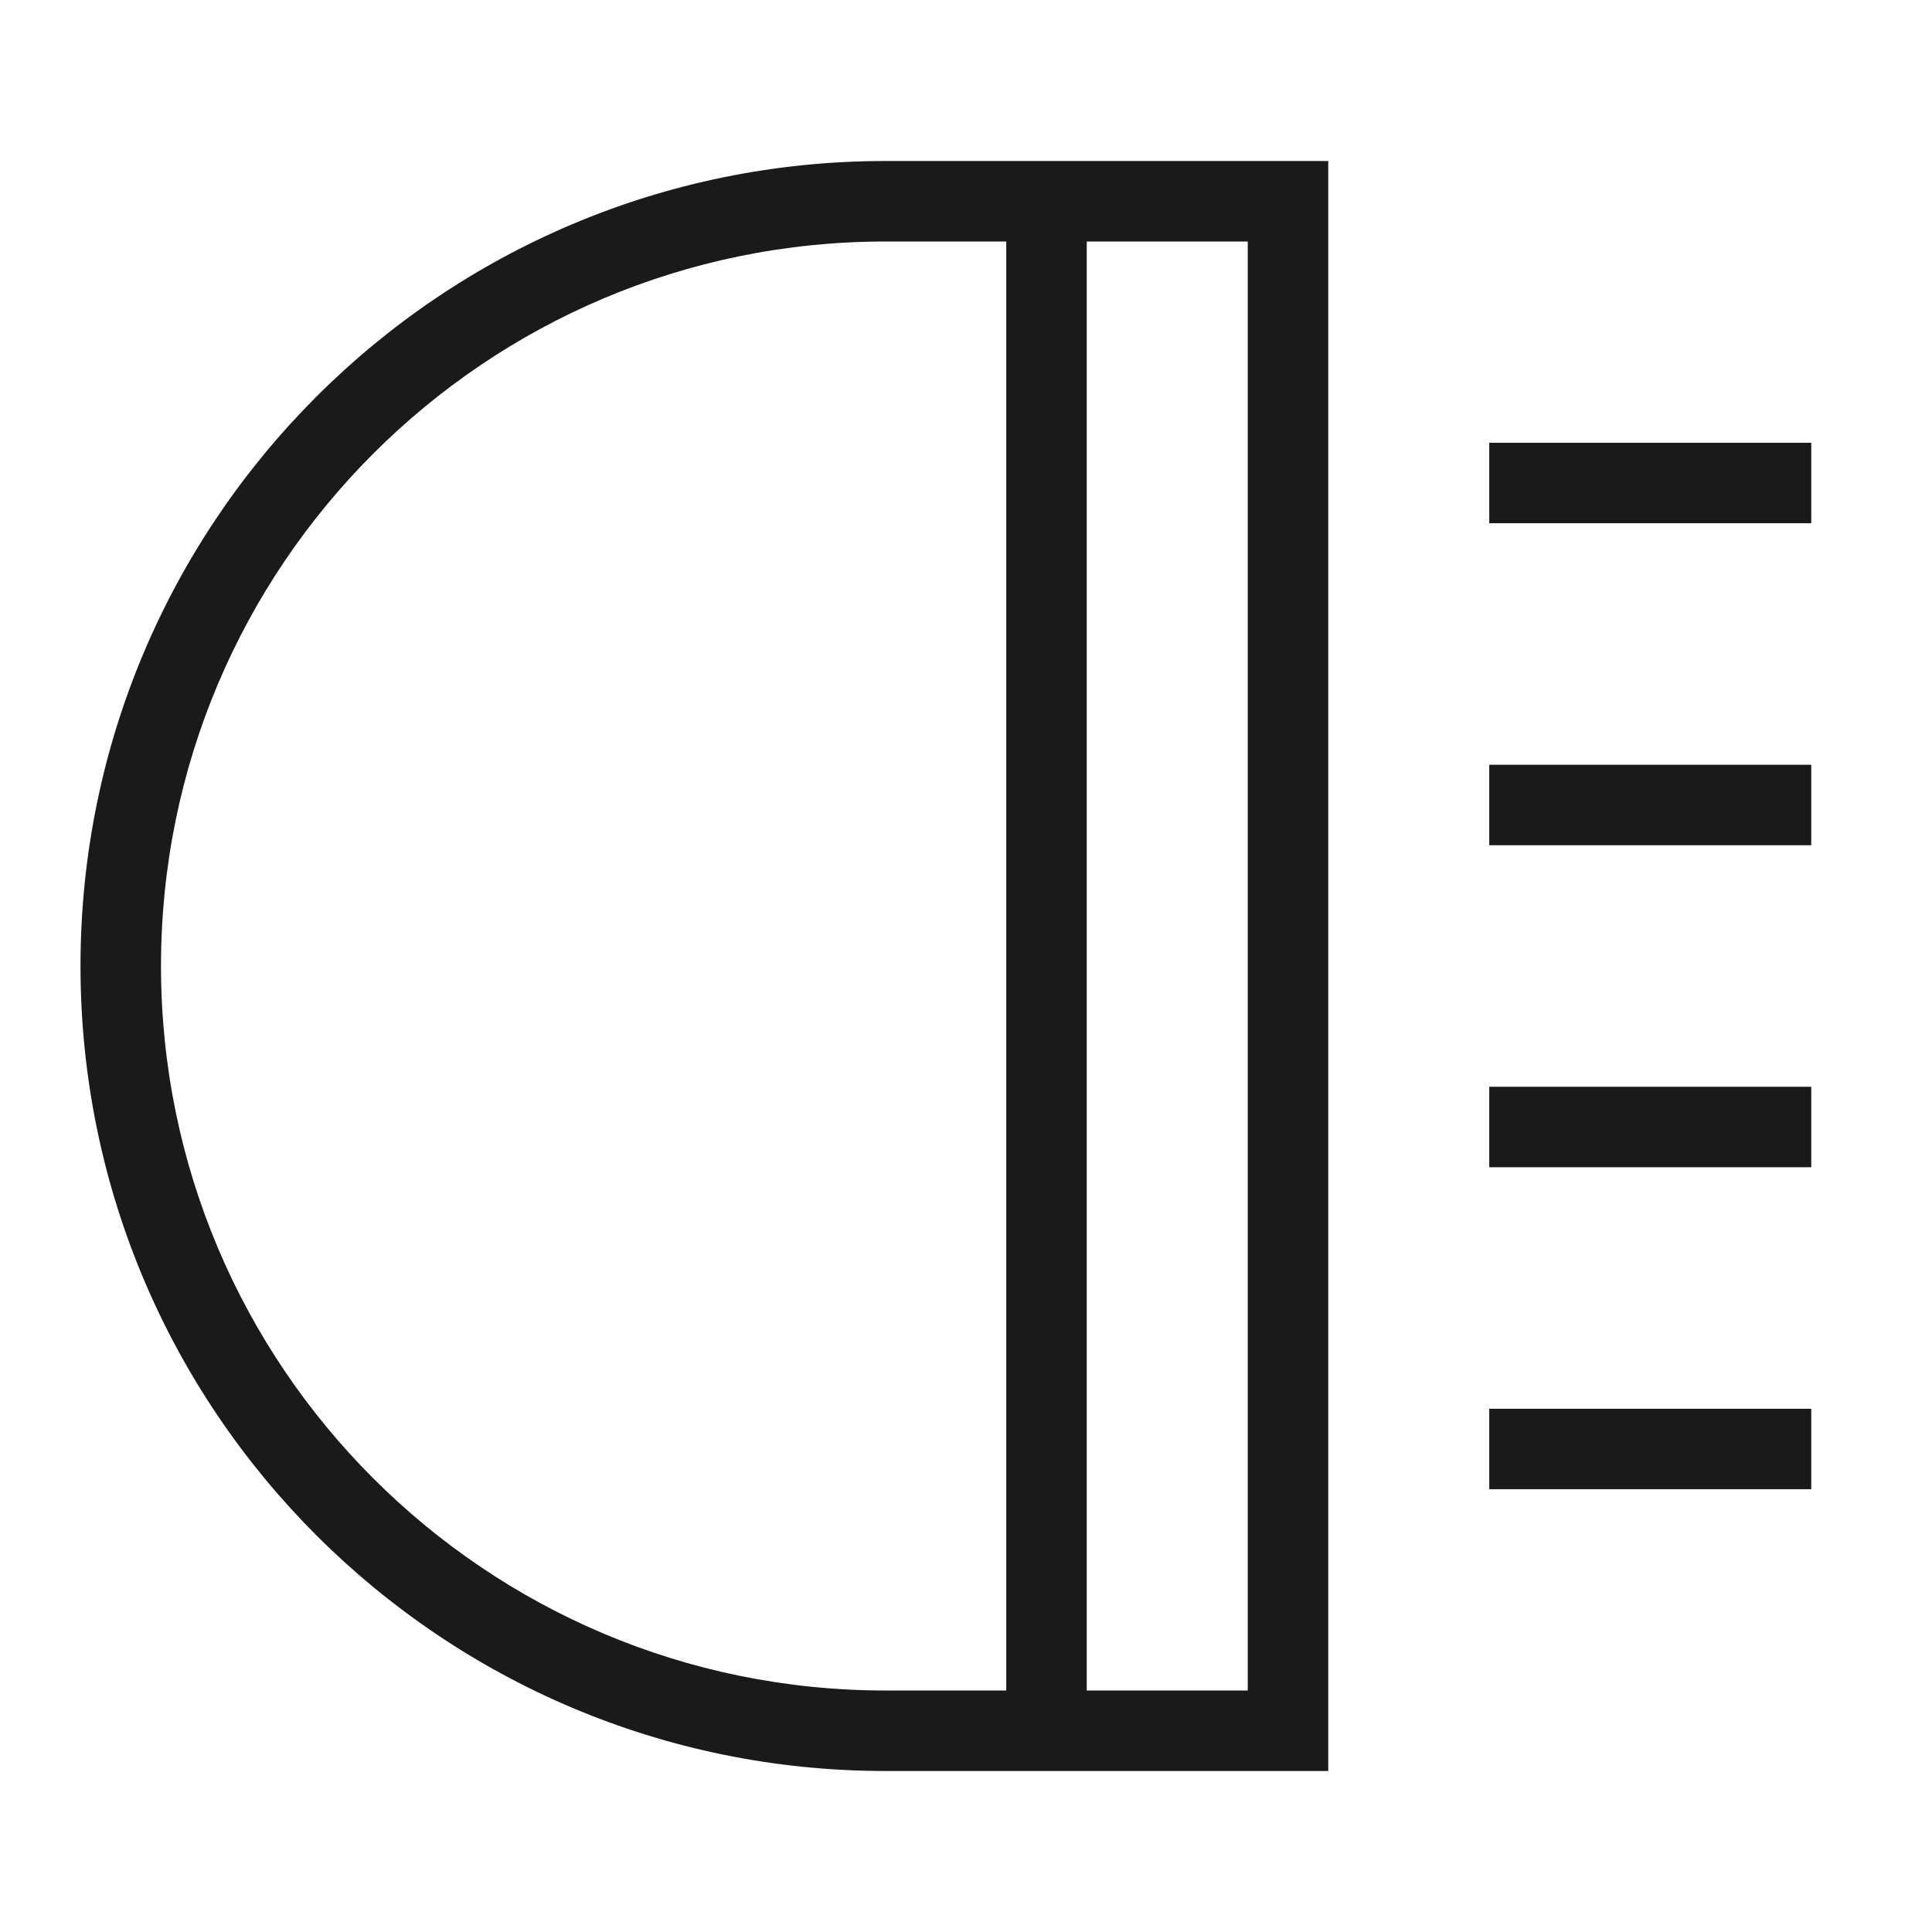 <svg width="48" height="48" viewBox="0 0 48 48" fill="none" xmlns="http://www.w3.org/2000/svg">
<path fill-rule="evenodd" clip-rule="evenodd" d="M4 24C4 14.059 12.059 6 22 6H25V42H22C12.059 42 4 33.941 4 24ZM25 44H22C10.954 44 2 35.046 2 24C2 12.954 10.954 4 22 4H25H26H27H31H33V6V42V44H31H27H26H25ZM27 42H31V6H27V42ZM45 11H37V13H45V11ZM45 19H37V21H45V19ZM45 27H37V29H45V27ZM45 35H37V37H45V35Z" fill="#1A1A1A"/>
</svg>
